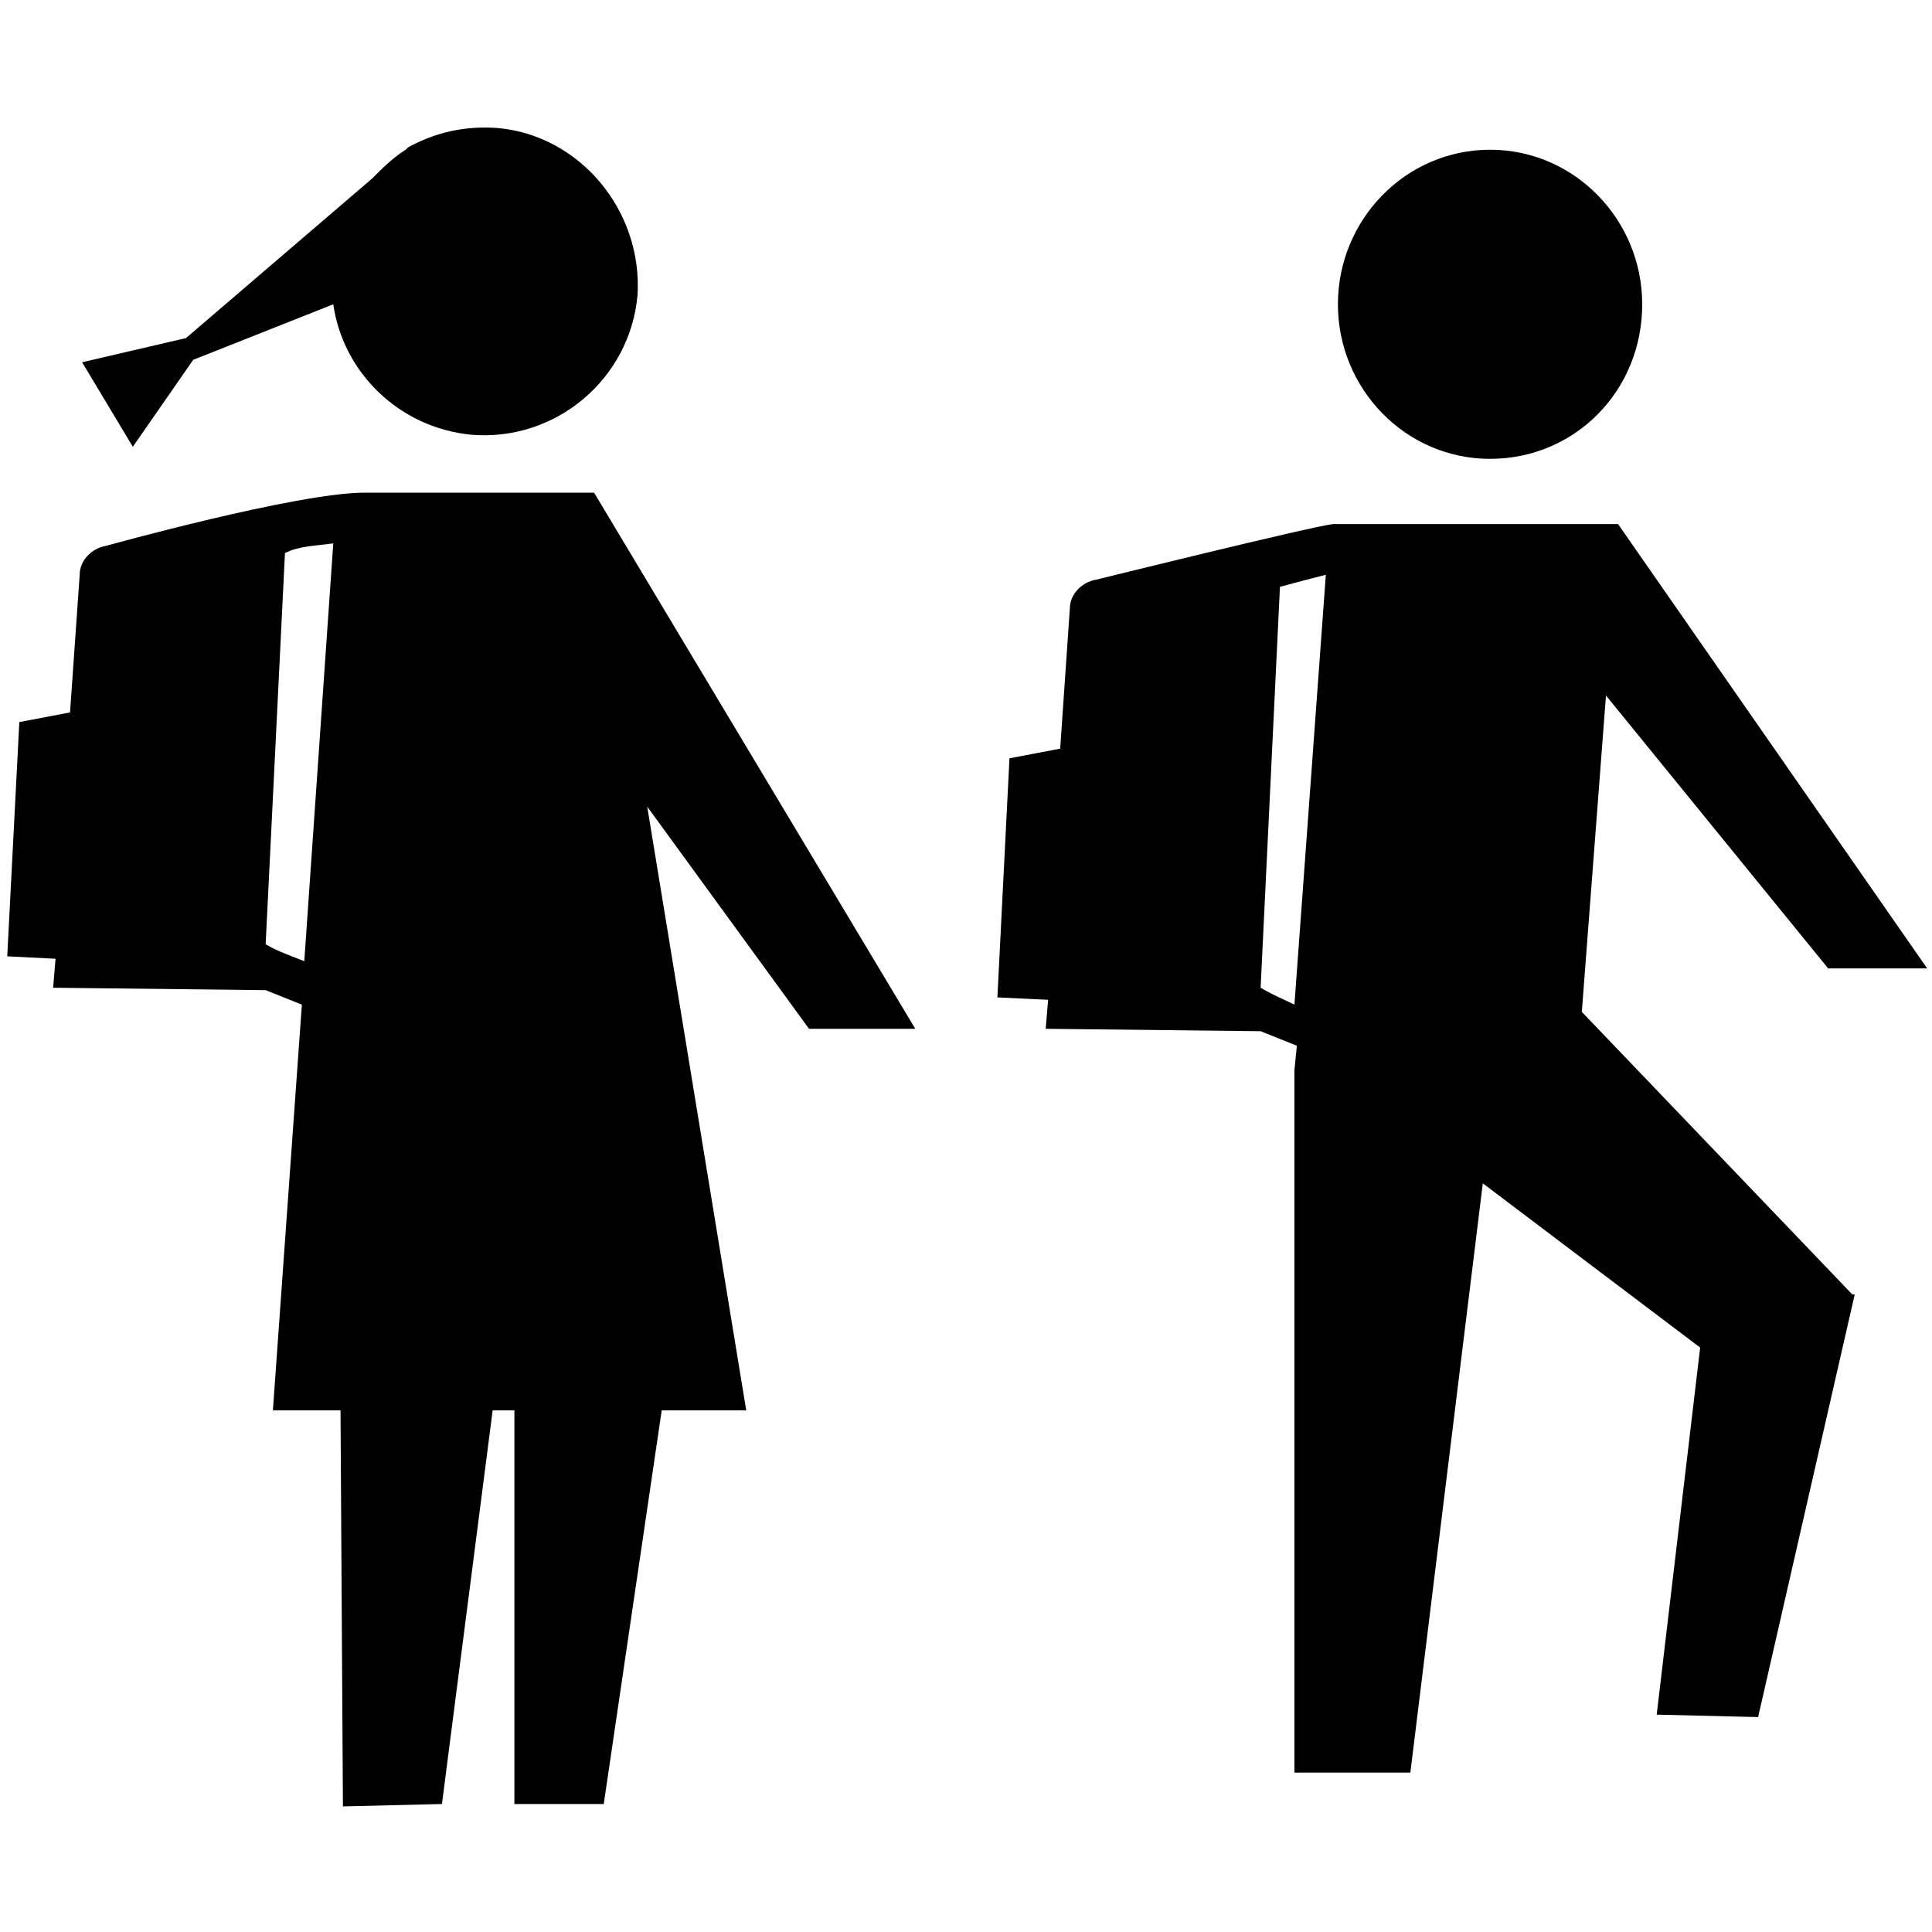 <?xml version="1.0" encoding="utf-8"?>
<!-- Generator: Adobe Illustrator 28.0.0, SVG Export Plug-In . SVG Version: 6.00 Build 0)  -->
<svg version="1.1" id="Layer_1" xmlns="http://www.w3.org/2000/svg" xmlns:xlink="http://www.w3.org/1999/xlink" x="0px" y="0px"
	 viewBox="0 0 80 80" style="enable-background:new 0 0 80 80;" xml:space="preserve">
<g>
	<path d="M61.7,19c-3.5,0-6.3-2.9-6.3-6.4c0-3.5,2.8-6.4,6.3-6.4c3.5,0,6.3,2.9,6.3,6.4C68,16.2,65.2,19,61.7,19z"/>
	<path d="M20.6,5.3c-1.4-0.1-2.6,0.2-3.7,0.8l0,0l-0.1,0.1c-0.5,0.3-1,0.8-1.4,1.2l-7.7,6.6L3.4,15l2.1,3.5l2.5-3.6l5.8-2.3
		c0.4,2.8,2.7,5.1,5.7,5.4c3.5,0.3,6.6-2.3,6.9-5.8C26.6,8.7,24,5.6,20.6,5.3L20.6,5.3z"/>
	<path d="M37.9,42.6L24.6,20.4v0.1l0-0.1c0,0-7.1,0-9.5,0c-2.8,0-10.7,2.2-10.7,2.2c-0.6,0.1-1.1,0.6-1.1,1.2l-0.4,5.7l-2.1,0.4
		l-0.5,9.7l2,0.1l-0.1,1.2L11,41c0.5,0.2,1,0.4,1.5,0.6l-1.2,16.8h2.8l0.1,16.4l4.1-0.1l2.1-16.3h0.9l0,16.3h3.7l2.4-16.3h3.5
		l-4.1-25l6.7,9.2L37.9,42.6z M12.6,39.8c-0.5-0.2-1.1-0.4-1.6-0.7l0.8-16.2c0.6-0.3,1.3-0.3,2-0.4L12.6,39.8z"/>
	<path d="M65.5,41.9l1-13.1l9.2,11.3h4.1L67,21.7l-11.8,0c-0.9,0.1-9.8,2.3-9.8,2.3c-0.6,0.1-1.1,0.6-1.1,1.2l-0.4,5.8l-2.1,0.4
		l-0.5,9.9l2.1,0.1l-0.1,1.2l8.9,0.1c0.5,0.2,1,0.4,1.5,0.6l-0.1,1v29.1h4.8L61.4,49l9,6.8L68.6,71l4.2,0.1l4-17.5l-0.1,0L65.5,41.9
		z M52.2,40.9L53,24.3c0,0,1.1-0.3,1.9-0.5l-1.3,17.8C53.2,41.4,52.7,41.2,52.2,40.9L52.2,40.9z"/>
</g>
</svg>
